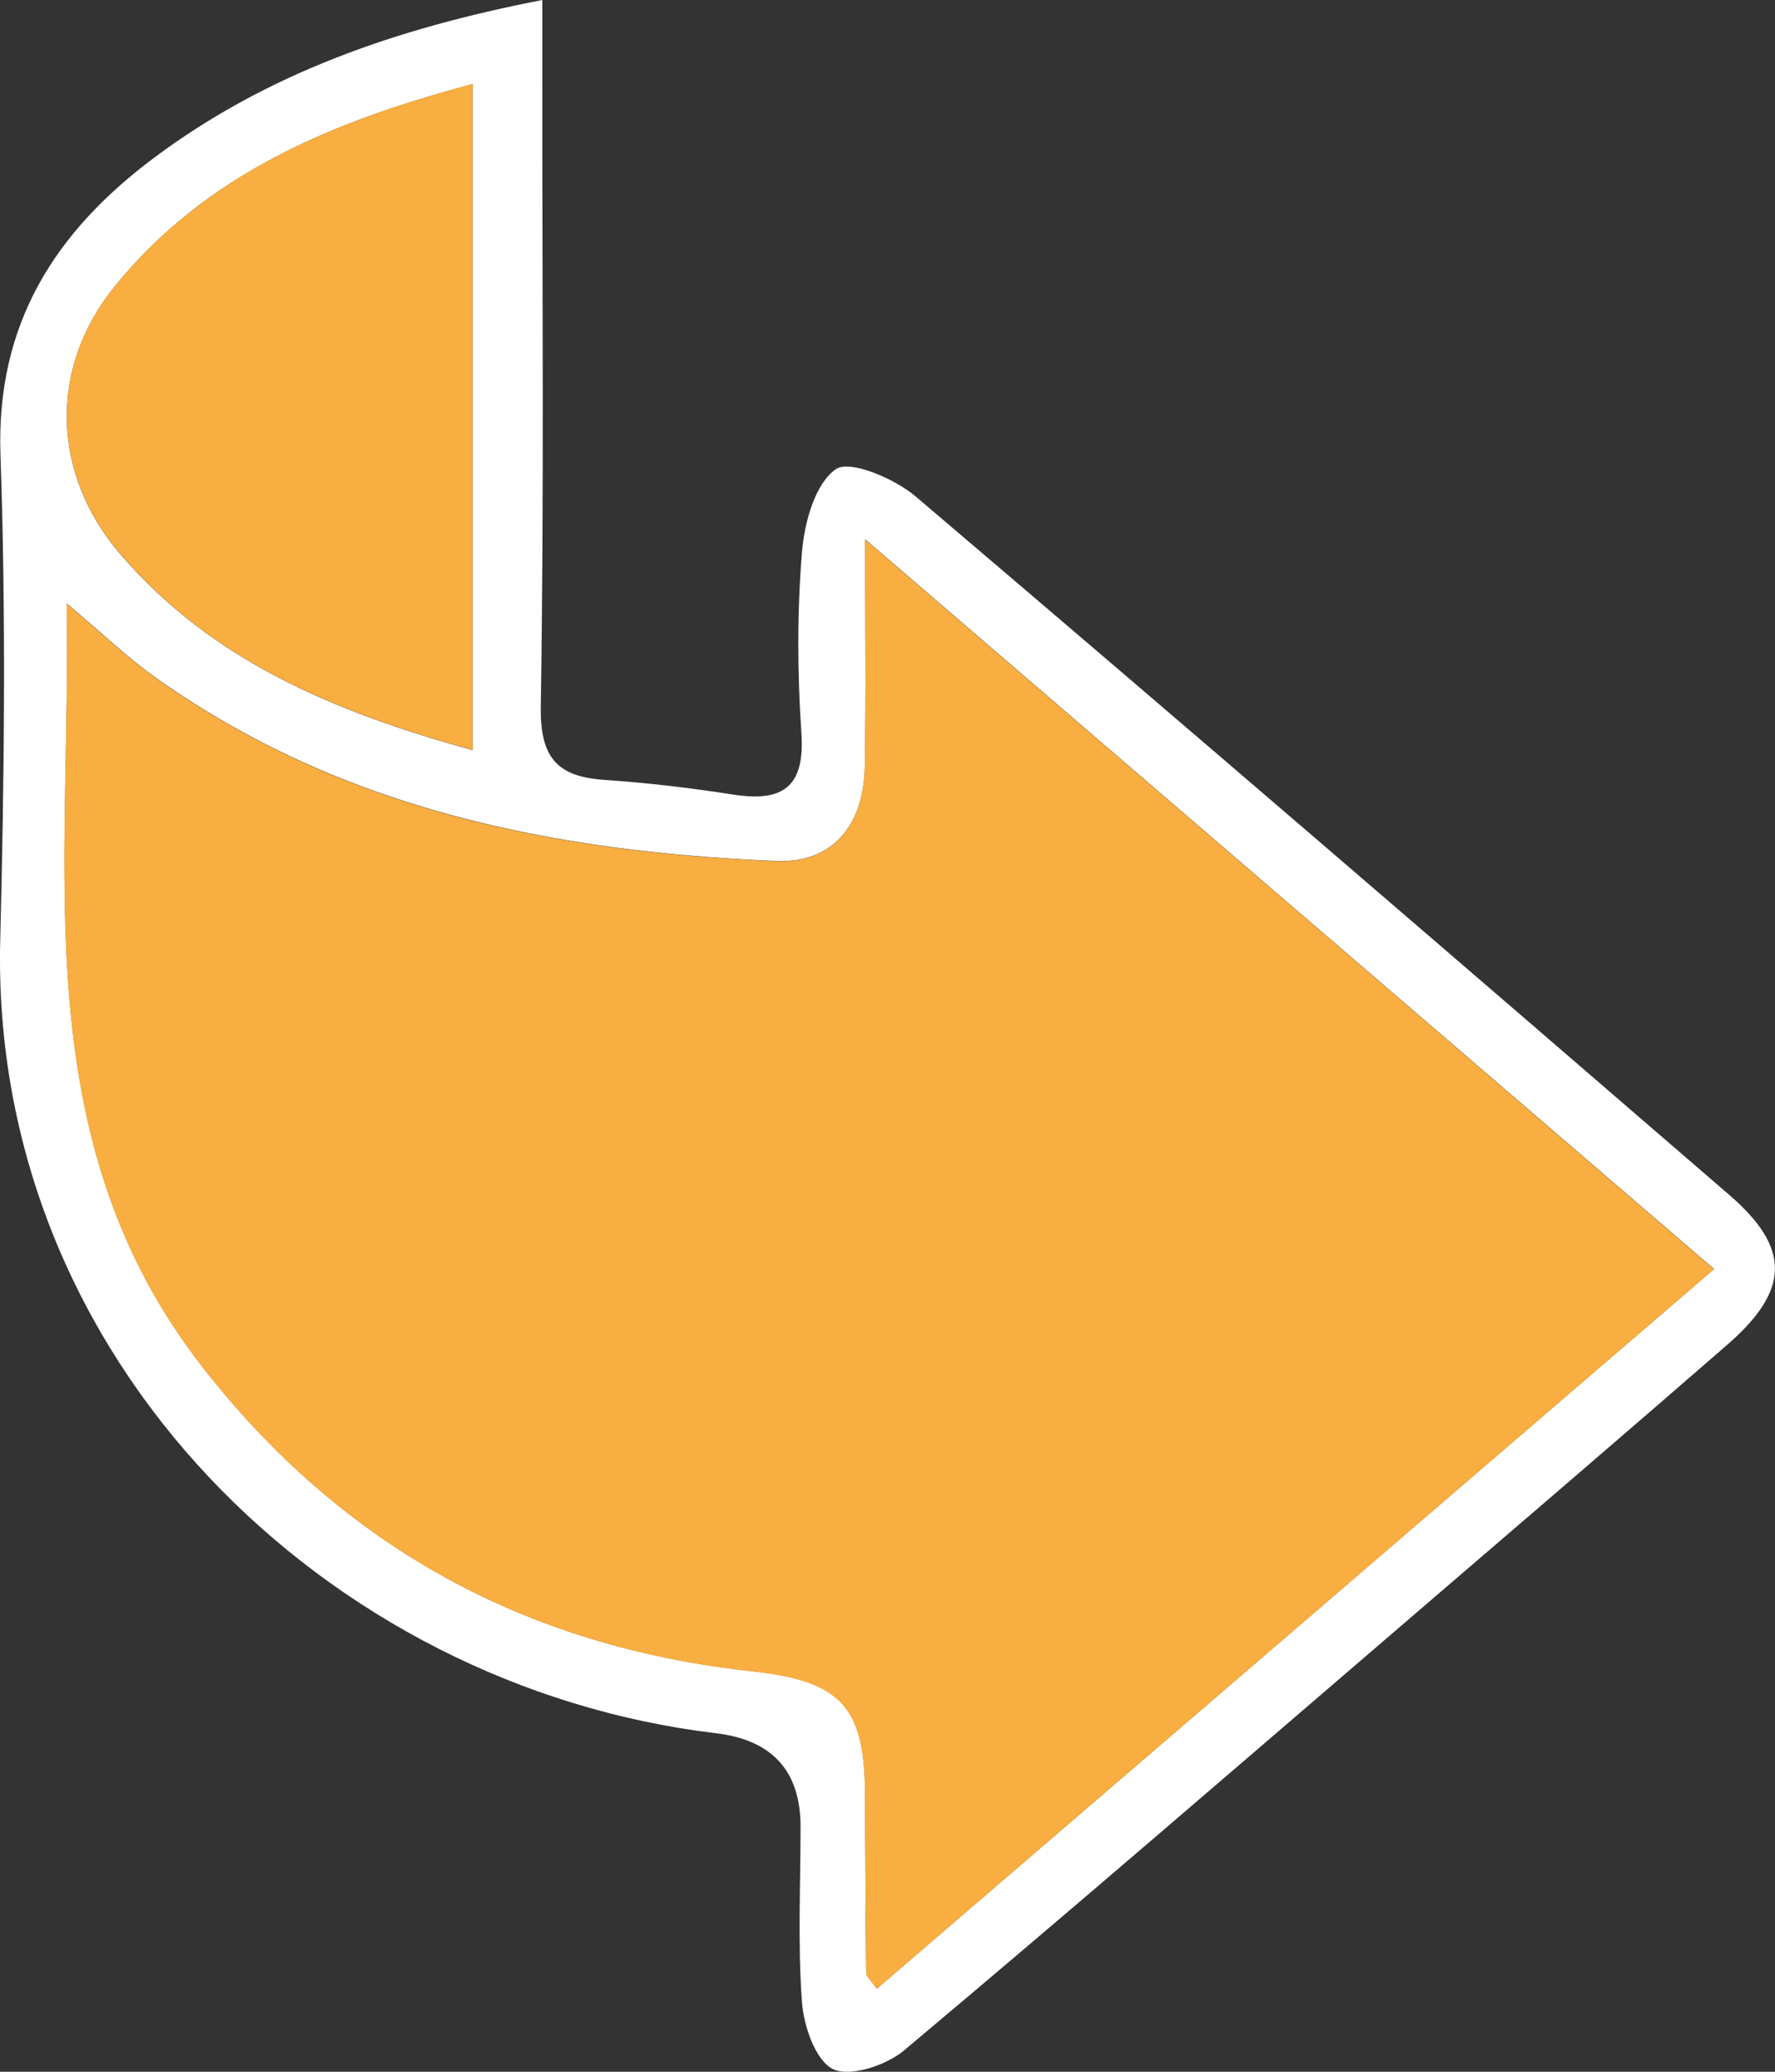 <svg width="60" height="70" viewBox="0 0 60 70" fill="none" xmlns="http://www.w3.org/2000/svg">
<rect x="0" y="0" width="60" height="70" fill="#333333" stroke="none"/>
<g clip-path="url(#clip0_862_53)">
<path d="M18.331 1.70395e-05C13.33 0.971 9.002 2.502 5.222 5.32C1.864 7.826 -0.138 10.942 0.016 15.369C0.205 20.823 0.146 26.292 0.008 31.749C-0.351 45.94 11.067 56.995 24.196 58.561C26.109 58.788 27.064 59.844 27.061 61.728C27.061 63.701 26.963 65.682 27.109 67.647C27.168 68.458 27.566 69.62 28.157 69.91C28.733 70.188 29.958 69.785 30.558 69.28C36.225 64.527 41.818 59.692 47.431 54.873C51.088 51.734 54.75 48.598 58.388 45.435C60.504 43.595 60.54 42.174 58.459 40.377C49.311 32.481 40.155 24.596 30.948 16.771C30.238 16.168 28.725 15.526 28.256 15.851C27.546 16.344 27.192 17.656 27.109 18.654C26.943 20.682 26.951 22.737 27.089 24.765C27.215 26.605 26.454 27.11 24.764 26.844C23.325 26.62 21.875 26.448 20.424 26.35C18.796 26.241 18.252 25.559 18.28 23.857C18.394 16.751 18.327 9.646 18.331 2.541C18.331 1.769 18.331 0.994 18.331 -0.008V1.70395e-05ZM57.934 42.882C48.388 51.084 39.024 59.129 29.639 67.193C29.41 66.868 29.28 66.77 29.28 66.668C29.257 64.633 29.253 62.593 29.241 60.554C29.225 57.621 28.39 56.788 25.402 56.463C17.791 55.633 11.611 52.274 6.874 46.222C0.804 38.467 2.428 29.478 2.254 20.388C3.46 21.402 4.308 22.22 5.258 22.894C11.532 27.352 18.741 28.785 26.25 29.091C28.13 29.169 29.198 27.904 29.233 25.9C29.276 23.508 29.245 21.116 29.245 18.223C39.024 26.624 48.361 34.65 57.938 42.875L57.934 42.882ZM15.974 25.344C11.312 24.06 7.161 22.326 4.071 18.728C1.746 16.019 1.635 12.449 3.866 9.693C6.948 5.884 11.221 4.107 15.974 2.842V25.344Z" fill="white"/>
<path d="M57.935 42.882C48.361 34.653 39.02 26.632 29.241 18.23C29.241 21.127 29.273 23.519 29.229 25.907C29.194 27.912 28.126 29.176 26.246 29.098C18.733 28.793 11.528 27.36 5.254 22.901C4.304 22.227 3.456 21.409 2.25 20.395C2.424 29.485 0.796 38.474 6.87 46.229C11.607 52.277 17.787 55.636 25.398 56.47C28.386 56.795 29.221 57.629 29.237 60.561C29.249 62.6 29.257 64.636 29.277 66.676C29.277 66.774 29.407 66.875 29.635 67.2C39.02 59.136 48.385 51.091 57.931 42.89L57.935 42.882Z" fill="#F8AE40"/>
<path d="M15.975 25.342V2.836C11.221 4.104 6.949 5.882 3.867 9.687C1.636 12.443 1.746 16.009 4.072 18.722C7.162 22.324 11.308 24.054 15.975 25.338V25.342Z" fill="#F8AE40"/>
</g>
<defs>
<clipPath id="clip0_862_53">
<rect width="60" height="70" fill="white" transform="matrix(-1 0 0 1 60 0)"/>
</clipPath>
</defs>
</svg>
